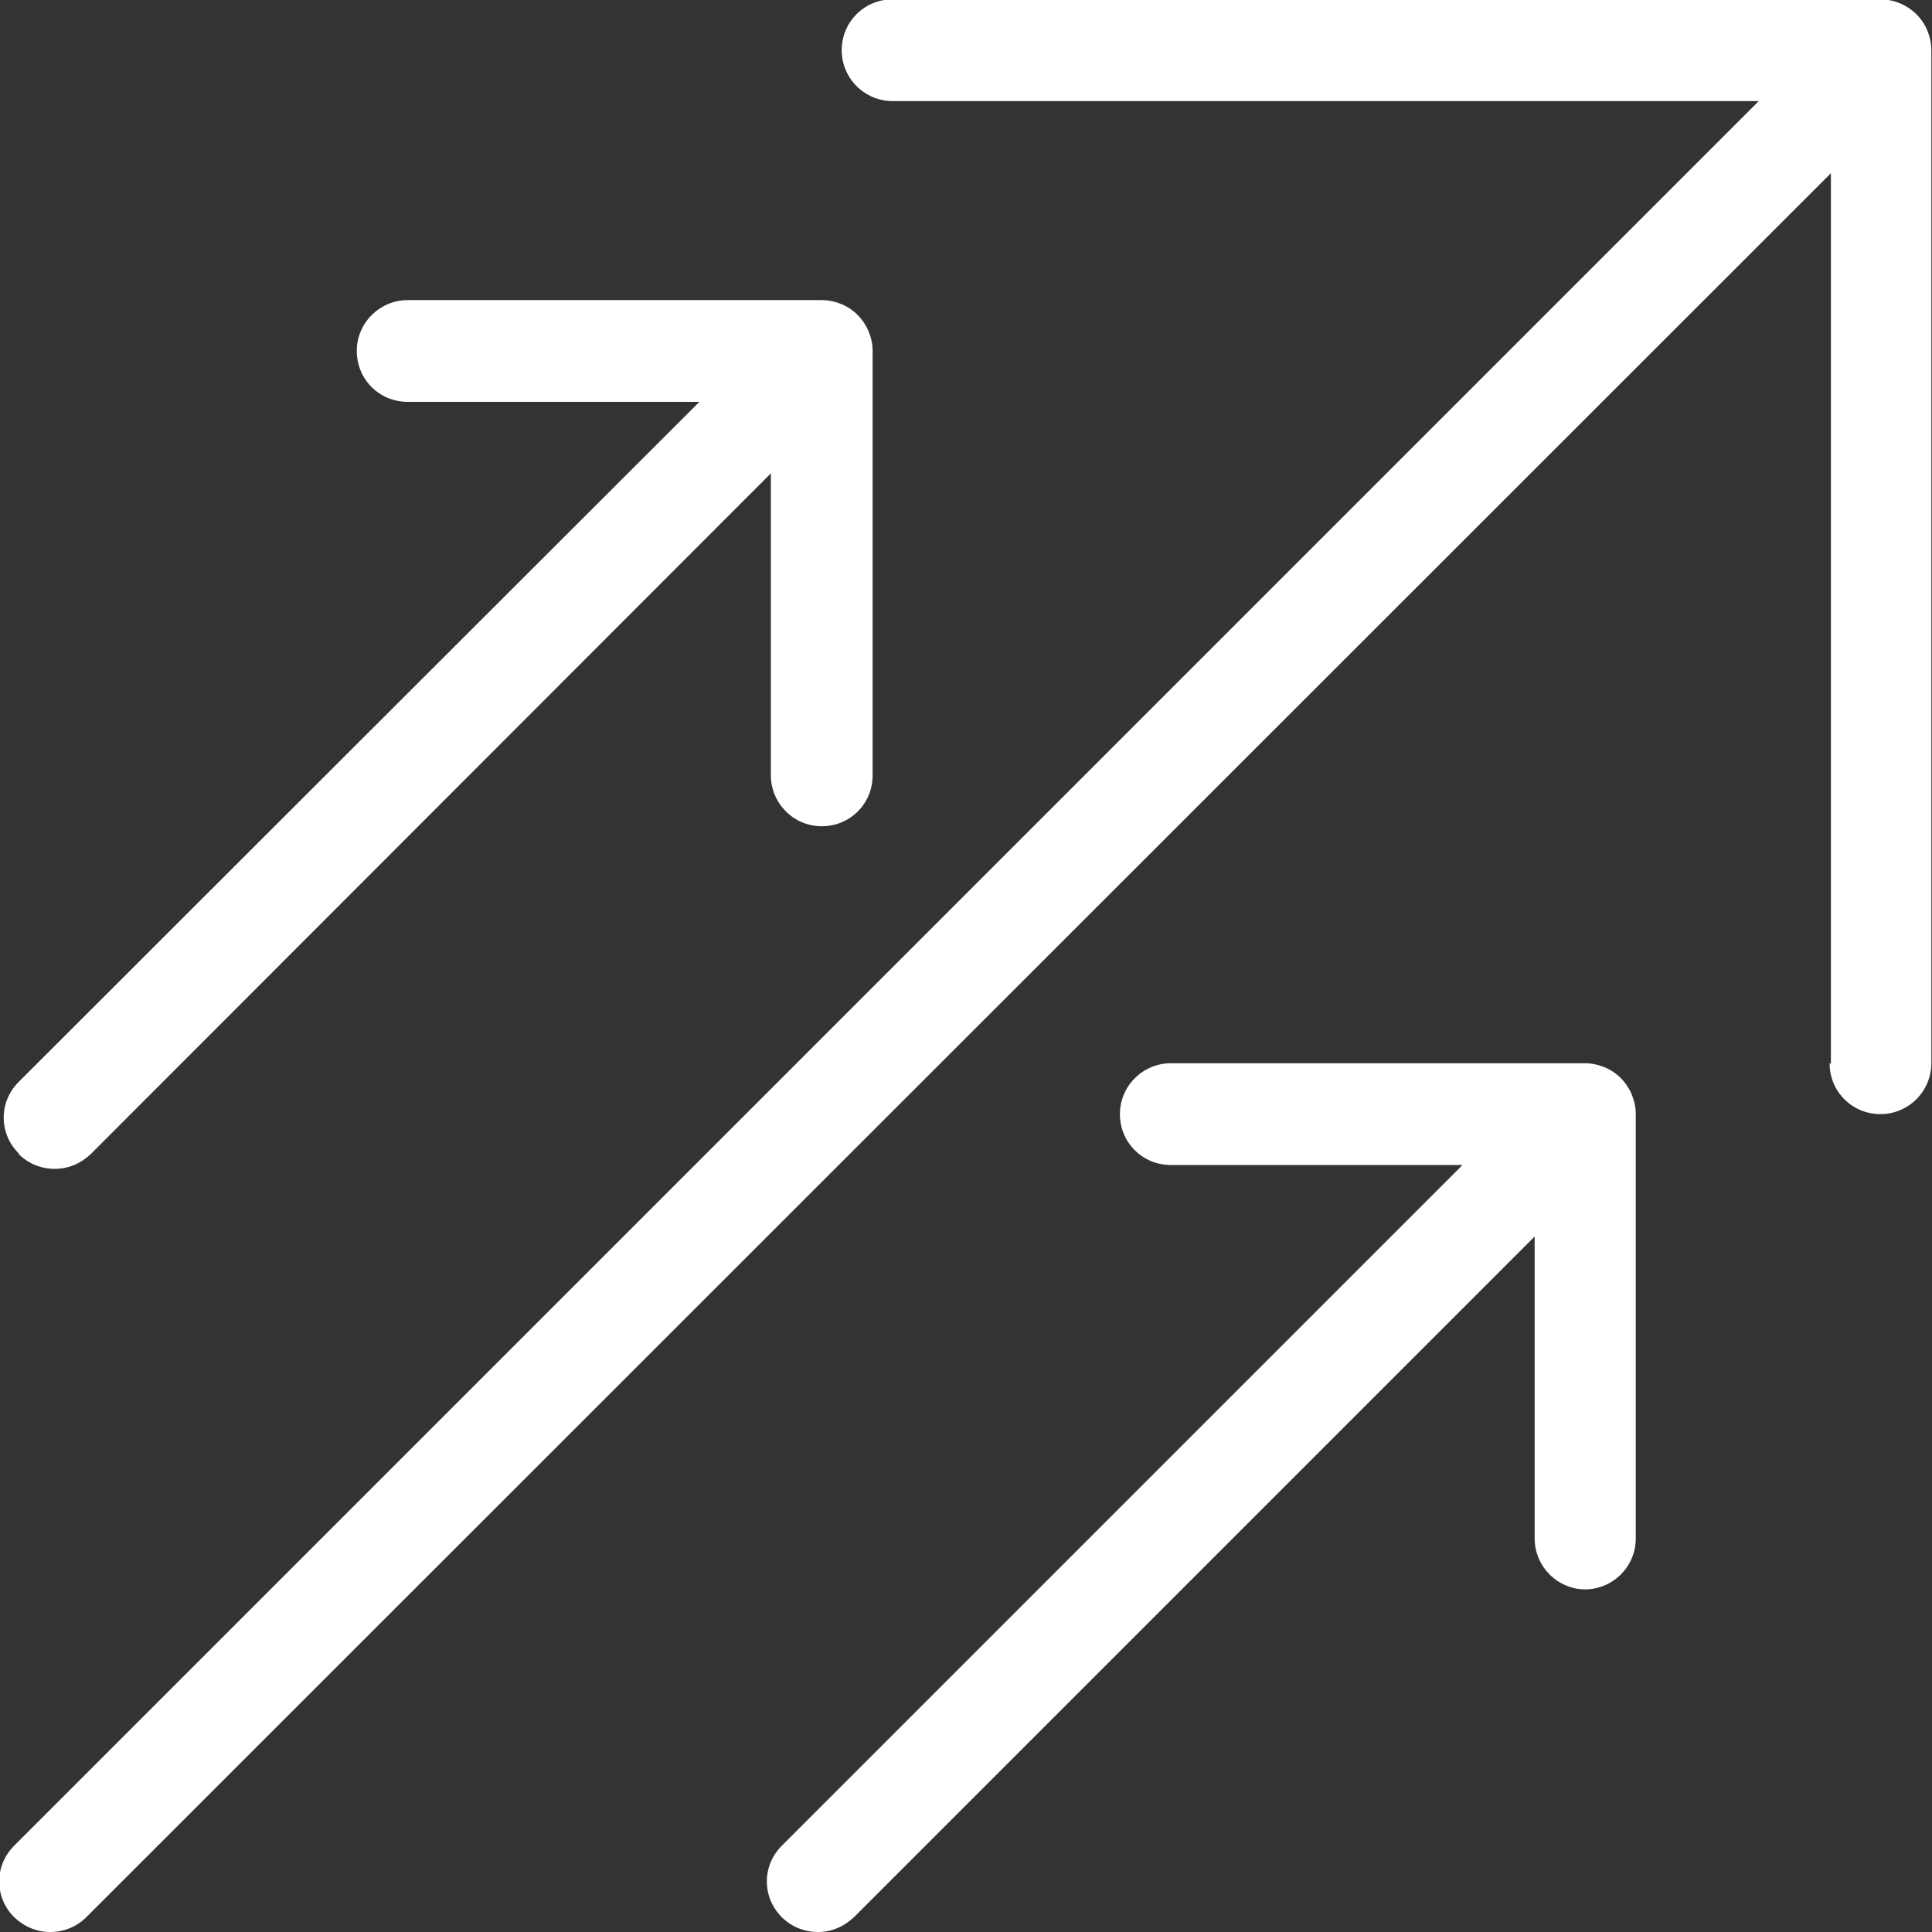 <?xml version="1.0" encoding="UTF-8"?>
<svg xmlns="http://www.w3.org/2000/svg" id="a" viewBox="0 0 30 30">
  <rect x="0" y="0" width="30" height="30" fill="#333333" stroke="none"/>
  <defs>
    <style>.b{fill:#fff;}</style>
  </defs>
  <path class="b" d="m28.43,16.52V2.69L1.34,29.77c-.15.15-.35.23-.56.23s-.4-.08-.56-.23c-.31-.31-.31-.8,0-1.11L27.31,1.57h-13.45c-.43,0-.79-.35-.79-.79s.35-.79.79-.79h15.34c.1,0,.2.02.3.06.19.08.35.23.43.43.04.1.06.2.06.3v15.73c0,.43-.35.79-.79.79s-.79-.35-.79-.79Zm-3.82,8.16c.43,0,.79-.35.79-.79v-6.59c0-.1-.02-.2-.06-.3-.08-.19-.23-.35-.43-.43-.1-.04-.2-.06-.3-.06h-6.43c-.43,0-.79.35-.79.79s.35.79.79.79h4.53l-10.57,10.57c-.31.31-.31.8,0,1.11.15.15.35.23.56.23s.4-.08.56-.23l10.57-10.57v4.69c0,.43.35.79.79.79ZM.29,17.92c.15.15.35.23.56.23s.4-.08.56-.23L11.97,7.35v4.69c0,.43.35.79.79.79s.79-.35.79-.79v-6.59c0-.1-.02-.2-.06-.3-.08-.19-.23-.35-.43-.43-.1-.04-.2-.06-.3-.06h-6.43c-.43,0-.79.35-.79.79s.35.79.79.79h4.53L.29,16.8c-.31.31-.31.8,0,1.11Z"></path>
</svg>
